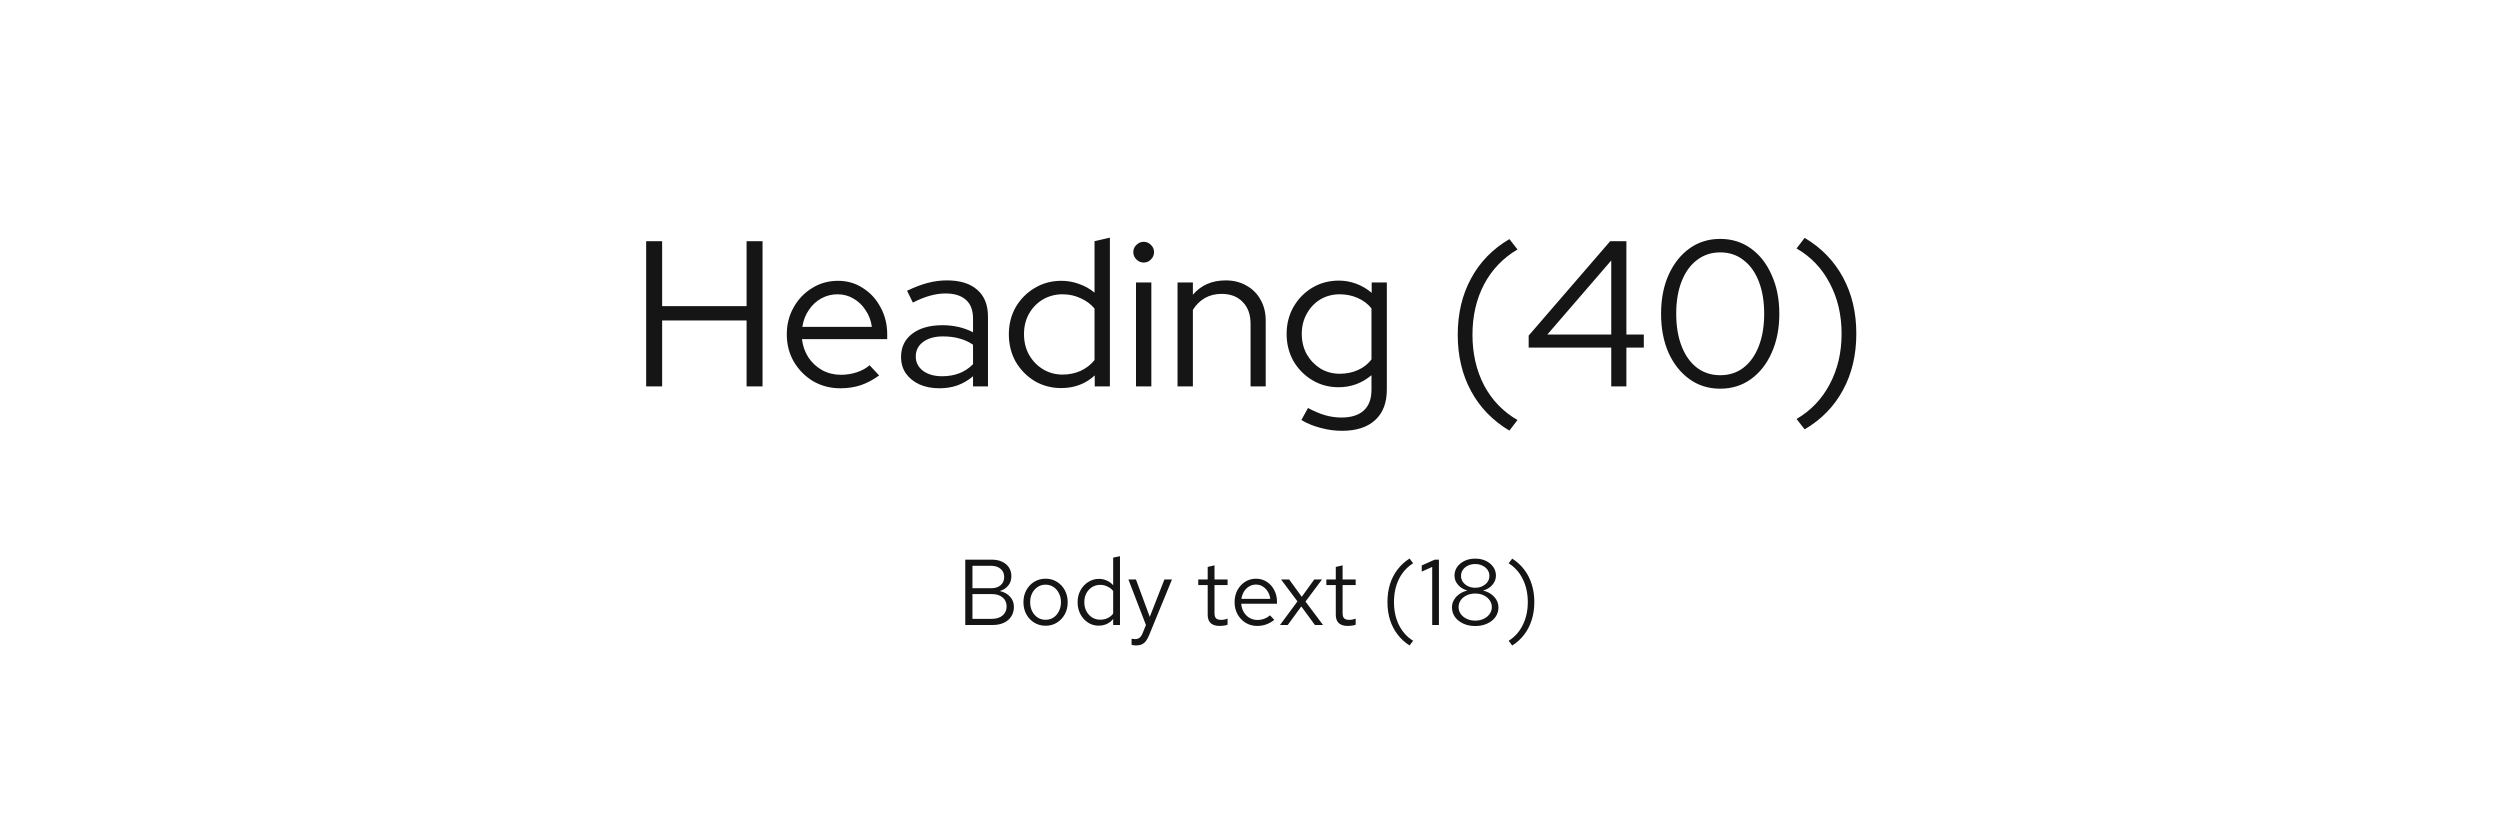 <svg width="482" height="160" viewBox="0 0 482 160" fill="none" xmlns="http://www.w3.org/2000/svg">
<path d="M186.102 120.5V107.9H191.196C191.964 107.9 192.63 108.032 193.194 108.296C193.77 108.56 194.214 108.932 194.526 109.412C194.838 109.892 194.994 110.456 194.994 111.104C194.994 111.8 194.79 112.4 194.382 112.904C193.986 113.396 193.446 113.744 192.762 113.948C193.602 114.14 194.262 114.506 194.742 115.046C195.234 115.574 195.48 116.228 195.48 117.008C195.48 117.704 195.312 118.316 194.976 118.844C194.64 119.372 194.166 119.78 193.554 120.068C192.942 120.356 192.222 120.5 191.394 120.5H186.102ZM187.488 113.408H191.088C191.856 113.408 192.468 113.216 192.924 112.832C193.38 112.436 193.608 111.908 193.608 111.248C193.608 110.588 193.38 110.066 192.924 109.682C192.468 109.286 191.856 109.088 191.088 109.088H187.488V113.408ZM187.488 119.312H191.25C192.102 119.312 192.786 119.096 193.302 118.664C193.818 118.22 194.076 117.638 194.076 116.918C194.076 116.198 193.818 115.622 193.302 115.19C192.798 114.758 192.114 114.542 191.25 114.542H187.488V119.312ZM201.603 120.644C200.787 120.644 200.055 120.446 199.407 120.05C198.759 119.654 198.249 119.114 197.877 118.43C197.505 117.746 197.319 116.972 197.319 116.108C197.319 115.244 197.505 114.47 197.877 113.786C198.249 113.102 198.759 112.562 199.407 112.166C200.055 111.77 200.787 111.572 201.603 111.572C202.407 111.572 203.127 111.77 203.763 112.166C204.411 112.562 204.921 113.102 205.293 113.786C205.665 114.47 205.851 115.244 205.851 116.108C205.851 116.972 205.665 117.746 205.293 118.43C204.921 119.114 204.411 119.654 203.763 120.05C203.127 120.446 202.407 120.644 201.603 120.644ZM201.585 119.492C202.161 119.492 202.671 119.348 203.115 119.06C203.559 118.76 203.907 118.352 204.159 117.836C204.423 117.32 204.555 116.744 204.555 116.108C204.555 115.46 204.423 114.884 204.159 114.38C203.907 113.864 203.559 113.462 203.115 113.174C202.671 112.874 202.161 112.724 201.585 112.724C201.009 112.724 200.499 112.874 200.055 113.174C199.611 113.462 199.257 113.864 198.993 114.38C198.741 114.884 198.615 115.46 198.615 116.108C198.615 116.744 198.741 117.32 198.993 117.836C199.257 118.352 199.611 118.76 200.055 119.06C200.499 119.348 201.009 119.492 201.585 119.492ZM211.811 120.626C211.055 120.626 210.371 120.428 209.759 120.032C209.147 119.624 208.661 119.084 208.301 118.412C207.941 117.728 207.761 116.966 207.761 116.126C207.761 115.274 207.941 114.512 208.301 113.84C208.673 113.156 209.171 112.616 209.795 112.22C210.419 111.812 211.115 111.608 211.883 111.608C212.423 111.608 212.927 111.716 213.395 111.932C213.863 112.136 214.271 112.436 214.619 112.832V107.504L215.933 107.234V120.5H214.619V119.33C214.283 119.75 213.875 120.074 213.395 120.302C212.915 120.518 212.387 120.626 211.811 120.626ZM212.135 119.474C212.651 119.474 213.125 119.372 213.557 119.168C213.989 118.964 214.343 118.676 214.619 118.304V113.948C214.331 113.576 213.965 113.288 213.521 113.084C213.089 112.868 212.627 112.76 212.135 112.76C211.547 112.76 211.019 112.904 210.551 113.192C210.095 113.48 209.729 113.876 209.453 114.38C209.189 114.884 209.057 115.46 209.057 116.108C209.057 116.744 209.189 117.32 209.453 117.836C209.729 118.34 210.095 118.742 210.551 119.042C211.019 119.33 211.547 119.474 212.135 119.474ZM219.011 124.442C218.735 124.442 218.453 124.4 218.165 124.316V123.146C218.285 123.17 218.411 123.188 218.543 123.2C218.675 123.212 218.789 123.218 218.885 123.218C219.221 123.218 219.497 123.128 219.713 122.948C219.941 122.768 220.133 122.486 220.289 122.102L220.937 120.5L217.553 111.716H219.011L221.675 118.934L224.501 111.716H225.959L221.531 122.498C221.339 122.966 221.129 123.344 220.901 123.632C220.673 123.92 220.409 124.124 220.109 124.244C219.809 124.376 219.443 124.442 219.011 124.442ZM235.147 120.68C234.391 120.68 233.815 120.5 233.419 120.14C233.035 119.768 232.843 119.234 232.843 118.538V112.796H231.025V111.716H232.843V109.304L234.157 108.998V111.716H236.677V112.796H234.157V118.196C234.157 118.664 234.253 119 234.445 119.204C234.649 119.408 234.979 119.51 235.435 119.51C235.663 119.51 235.867 119.492 236.047 119.456C236.227 119.42 236.437 119.36 236.677 119.276V120.446C236.437 120.53 236.185 120.59 235.921 120.626C235.657 120.662 235.399 120.68 235.147 120.68ZM242.386 120.68C241.57 120.68 240.832 120.482 240.172 120.086C239.512 119.678 238.99 119.132 238.606 118.448C238.222 117.752 238.03 116.972 238.03 116.108C238.03 115.244 238.21 114.47 238.57 113.786C238.942 113.102 239.44 112.562 240.064 112.166C240.688 111.77 241.384 111.572 242.152 111.572C242.932 111.572 243.622 111.77 244.222 112.166C244.834 112.55 245.314 113.078 245.662 113.75C246.022 114.41 246.202 115.16 246.202 116V116.396H239.308C239.356 116.996 239.518 117.536 239.794 118.016C240.082 118.484 240.454 118.856 240.91 119.132C241.378 119.396 241.888 119.528 242.44 119.528C242.896 119.528 243.334 119.45 243.754 119.294C244.186 119.126 244.552 118.904 244.852 118.628L245.68 119.51C245.176 119.906 244.654 120.2 244.114 120.392C243.574 120.584 242.998 120.68 242.386 120.68ZM239.344 115.46H244.906C244.846 114.932 244.684 114.464 244.42 114.056C244.168 113.636 243.844 113.306 243.448 113.066C243.064 112.826 242.632 112.706 242.152 112.706C241.672 112.706 241.234 112.826 240.838 113.066C240.442 113.294 240.112 113.618 239.848 114.038C239.596 114.446 239.428 114.92 239.344 115.46ZM246.785 120.5L250.151 115.946L246.983 111.716H248.549L250.979 115.064L253.391 111.716H254.885L251.699 115.982L255.083 120.5H253.517L250.889 116.918L248.279 120.5H246.785ZM259.844 120.68C259.088 120.68 258.512 120.5 258.116 120.14C257.732 119.768 257.54 119.234 257.54 118.538V112.796H255.722V111.716H257.54V109.304L258.854 108.998V111.716H261.374V112.796H258.854V118.196C258.854 118.664 258.95 119 259.142 119.204C259.346 119.408 259.676 119.51 260.132 119.51C260.36 119.51 260.564 119.492 260.744 119.456C260.924 119.42 261.134 119.36 261.374 119.276V120.446C261.134 120.53 260.882 120.59 260.618 120.626C260.354 120.662 260.096 120.68 259.844 120.68ZM271.766 124.442C270.854 123.866 270.08 123.158 269.444 122.318C268.808 121.49 268.322 120.548 267.986 119.492C267.662 118.436 267.5 117.296 267.5 116.072C267.5 114.836 267.662 113.69 267.986 112.634C268.322 111.578 268.808 110.636 269.444 109.808C270.08 108.968 270.854 108.26 271.766 107.684L272.45 108.602C271.274 109.334 270.362 110.348 269.714 111.644C269.078 112.94 268.76 114.416 268.76 116.072C268.76 117.728 269.078 119.204 269.714 120.5C270.362 121.796 271.274 122.81 272.45 123.542L271.766 124.442ZM276.129 120.5V109.304L274.113 110.204V109.016L276.615 107.9H277.425V120.5H276.129ZM284.421 120.698C283.557 120.698 282.789 120.542 282.117 120.23C281.445 119.918 280.911 119.492 280.515 118.952C280.131 118.4 279.939 117.782 279.939 117.098C279.939 116.582 280.065 116.108 280.317 115.676C280.569 115.232 280.917 114.854 281.361 114.542C281.817 114.218 282.333 113.99 282.909 113.858C282.177 113.654 281.577 113.288 281.109 112.76C280.653 112.232 280.425 111.638 280.425 110.978C280.425 110.354 280.599 109.796 280.947 109.304C281.295 108.812 281.769 108.422 282.369 108.134C282.981 107.846 283.665 107.702 284.421 107.702C285.189 107.702 285.873 107.846 286.473 108.134C287.073 108.422 287.547 108.812 287.895 109.304C288.243 109.796 288.417 110.354 288.417 110.978C288.417 111.638 288.189 112.232 287.733 112.76C287.277 113.288 286.677 113.654 285.933 113.858C286.809 114.062 287.523 114.464 288.075 115.064C288.627 115.652 288.903 116.33 288.903 117.098C288.903 117.782 288.711 118.4 288.327 118.952C287.943 119.492 287.409 119.918 286.725 120.23C286.053 120.542 285.285 120.698 284.421 120.698ZM284.421 113.318C284.937 113.318 285.399 113.216 285.807 113.012C286.227 112.808 286.557 112.538 286.797 112.202C287.037 111.854 287.157 111.464 287.157 111.032C287.157 110.6 287.037 110.21 286.797 109.862C286.557 109.514 286.227 109.244 285.807 109.052C285.399 108.848 284.937 108.746 284.421 108.746C283.905 108.746 283.437 108.848 283.017 109.052C282.609 109.244 282.285 109.514 282.045 109.862C281.805 110.21 281.685 110.6 281.685 111.032C281.685 111.464 281.805 111.854 282.045 112.202C282.285 112.538 282.609 112.808 283.017 113.012C283.437 113.216 283.905 113.318 284.421 113.318ZM284.421 119.654C285.033 119.654 285.579 119.54 286.059 119.312C286.539 119.084 286.917 118.772 287.193 118.376C287.481 117.98 287.625 117.536 287.625 117.044C287.625 116.552 287.481 116.108 287.193 115.712C286.917 115.316 286.539 115.004 286.059 114.776C285.579 114.548 285.033 114.434 284.421 114.434C283.809 114.434 283.263 114.548 282.783 114.776C282.303 115.004 281.919 115.316 281.631 115.712C281.355 116.108 281.217 116.552 281.217 117.044C281.217 117.536 281.355 117.98 281.631 118.376C281.919 118.772 282.303 119.084 282.783 119.312C283.263 119.54 283.809 119.654 284.421 119.654ZM291.553 107.702C292.465 108.278 293.239 108.986 293.875 109.826C294.511 110.654 294.991 111.596 295.315 112.652C295.651 113.708 295.819 114.848 295.819 116.072C295.819 117.308 295.651 118.454 295.315 119.51C294.991 120.566 294.511 121.508 293.875 122.336C293.239 123.176 292.465 123.884 291.553 124.46L290.869 123.542C292.045 122.81 292.951 121.796 293.587 120.5C294.235 119.204 294.559 117.728 294.559 116.072C294.559 114.416 294.235 112.94 293.587 111.644C292.951 110.348 292.045 109.334 290.869 108.602L291.553 107.702Z" fill="#151515"/>
<path d="M124.58 74.5V46.5H127.66V59.02H143.94V46.5H147.02V74.5H143.94V61.78H127.66V74.5H124.58ZM162.014 74.86C160.094 74.86 158.347 74.407 156.774 73.5C155.227 72.567 153.987 71.313 153.054 69.74C152.147 68.167 151.694 66.407 151.694 64.46C151.694 62.54 152.134 60.807 153.014 59.26C153.894 57.687 155.08 56.447 156.574 55.54C158.067 54.607 159.734 54.14 161.574 54.14C163.36 54.14 164.96 54.607 166.374 55.54C167.814 56.447 168.947 57.687 169.774 59.26C170.627 60.807 171.054 62.54 171.054 64.46V65.38H154.614C154.774 66.687 155.187 67.86 155.854 68.9C156.547 69.94 157.44 70.767 158.534 71.38C159.627 71.967 160.827 72.26 162.134 72.26C163.174 72.26 164.187 72.1 165.174 71.78C166.16 71.46 166.987 71.007 167.654 70.42L169.494 72.38C168.374 73.207 167.2 73.833 165.974 74.26C164.774 74.66 163.454 74.86 162.014 74.86ZM154.694 63.02H168.094C167.934 61.82 167.534 60.753 166.894 59.82C166.28 58.86 165.507 58.113 164.574 57.58C163.64 57.02 162.614 56.74 161.494 56.74C160.347 56.74 159.294 57.007 158.334 57.54C157.374 58.073 156.574 58.82 155.934 59.78C155.294 60.713 154.88 61.793 154.694 63.02ZM181.121 74.86C179.655 74.86 178.361 74.607 177.241 74.1C176.148 73.593 175.281 72.887 174.641 71.98C174.028 71.073 173.721 70.02 173.721 68.82C173.721 66.927 174.441 65.433 175.881 64.34C177.321 63.247 179.268 62.7 181.721 62.7C183.881 62.7 185.841 63.153 187.601 64.06V61.42C187.601 59.82 187.148 58.62 186.241 57.82C185.335 56.993 184.015 56.58 182.281 56.58C181.295 56.58 180.295 56.727 179.281 57.02C178.295 57.287 177.201 57.727 176.001 58.34L174.881 56.06C176.321 55.367 177.655 54.86 178.881 54.54C180.108 54.22 181.335 54.06 182.561 54.06C185.095 54.06 187.041 54.66 188.401 55.86C189.788 57.06 190.481 58.78 190.481 61.02V74.5H187.601V72.54C186.695 73.313 185.695 73.9 184.601 74.3C183.535 74.673 182.375 74.86 181.121 74.86ZM176.561 68.74C176.561 69.86 177.028 70.78 177.961 71.5C178.921 72.193 180.148 72.54 181.641 72.54C182.841 72.54 183.935 72.353 184.921 71.98C185.908 71.607 186.801 71.02 187.601 70.22V66.46C186.775 65.9 185.895 65.5 184.961 65.26C184.028 64.993 182.975 64.86 181.801 64.86C180.201 64.86 178.921 65.22 177.961 65.94C177.028 66.633 176.561 67.567 176.561 68.74ZM204.586 74.82C202.72 74.82 201.013 74.367 199.466 73.46C197.946 72.527 196.733 71.287 195.826 69.74C194.946 68.167 194.506 66.407 194.506 64.46C194.506 62.513 194.946 60.767 195.826 59.22C196.733 57.673 197.946 56.447 199.466 55.54C201.013 54.607 202.733 54.14 204.626 54.14C205.8 54.14 206.933 54.34 208.026 54.74C209.12 55.113 210.12 55.673 211.026 56.42V46.5L213.986 45.82V74.5H211.066V72.38C209.306 74.007 207.146 74.82 204.586 74.82ZM204.866 72.22C206.12 72.22 207.28 71.98 208.346 71.5C209.44 70.993 210.333 70.3 211.026 69.42V59.5C210.333 58.647 209.44 57.98 208.346 57.5C207.28 56.993 206.12 56.74 204.866 56.74C203.48 56.74 202.213 57.073 201.066 57.74C199.946 58.407 199.053 59.327 198.386 60.5C197.746 61.647 197.426 62.953 197.426 64.42C197.426 65.887 197.746 67.207 198.386 68.38C199.053 69.553 199.946 70.487 201.066 71.18C202.213 71.873 203.48 72.22 204.866 72.22ZM219.02 74.5V54.46H221.98V74.5H219.02ZM220.5 50.62C219.967 50.62 219.5 50.42 219.1 50.02C218.7 49.62 218.5 49.153 218.5 48.62C218.5 48.06 218.7 47.593 219.1 47.22C219.5 46.82 219.967 46.62 220.5 46.62C221.06 46.62 221.527 46.82 221.9 47.22C222.3 47.593 222.5 48.06 222.5 48.62C222.5 49.153 222.3 49.62 221.9 50.02C221.527 50.42 221.06 50.62 220.5 50.62ZM227.028 74.5V54.46H229.988V56.82C231.561 54.98 233.668 54.06 236.308 54.06C237.828 54.06 239.161 54.393 240.308 55.06C241.481 55.7 242.388 56.607 243.028 57.78C243.694 58.927 244.028 60.273 244.028 61.82V74.5H241.108V62.42C241.108 60.633 240.601 59.233 239.588 58.22C238.601 57.18 237.241 56.66 235.508 56.66C234.308 56.66 233.241 56.927 232.308 57.46C231.374 57.993 230.601 58.753 229.988 59.74V74.5H227.028ZM258.741 83.06C257.354 83.06 255.981 82.873 254.621 82.5C253.261 82.153 252.021 81.647 250.901 80.98L252.181 78.66C253.381 79.3 254.488 79.767 255.501 80.06C256.541 80.353 257.581 80.5 258.621 80.5C260.514 80.5 261.954 80.047 262.941 79.14C263.928 78.233 264.421 76.9 264.421 75.14V72.34C262.581 73.887 260.461 74.66 258.061 74.66C256.221 74.66 254.541 74.207 253.021 73.3C251.501 72.393 250.288 71.167 249.381 69.62C248.501 68.047 248.061 66.3 248.061 64.38C248.061 62.46 248.501 60.727 249.381 59.18C250.288 57.607 251.501 56.367 253.021 55.46C254.541 54.553 256.248 54.1 258.141 54.1C259.288 54.1 260.394 54.3 261.461 54.7C262.554 55.1 263.554 55.687 264.461 56.46V54.46H267.381V75.1C267.381 77.66 266.634 79.62 265.141 80.98C263.648 82.367 261.514 83.06 258.741 83.06ZM258.301 72.06C259.581 72.06 260.754 71.82 261.821 71.34C262.888 70.86 263.754 70.18 264.421 69.3V59.46C263.754 58.607 262.874 57.94 261.781 57.46C260.714 56.98 259.554 56.74 258.301 56.74C256.914 56.74 255.661 57.073 254.541 57.74C253.448 58.407 252.581 59.327 251.941 60.5C251.301 61.647 250.981 62.94 250.981 64.38C250.981 65.82 251.301 67.127 251.941 68.3C252.608 69.447 253.488 70.367 254.581 71.06C255.701 71.727 256.941 72.06 258.301 72.06ZM291.012 83.02C287.786 81.1 285.319 78.553 283.612 75.38C281.906 72.233 281.052 68.62 281.052 64.54C281.052 60.46 281.906 56.847 283.612 53.7C285.319 50.527 287.786 47.993 291.012 46.1L292.572 48.1C289.799 49.727 287.652 51.967 286.132 54.82C284.639 57.673 283.892 60.913 283.892 64.54C283.892 68.167 284.639 71.42 286.132 74.3C287.652 77.153 289.799 79.38 292.572 80.98L291.012 83.02ZM310.648 74.5V67.02H294.728V64.7L310.448 46.5H313.568V64.5H316.928V67.02H313.568V74.5H310.648ZM298.328 64.5H310.648V50.22L298.328 64.5ZM331.654 74.94C329.414 74.94 327.441 74.327 325.734 73.1C324.027 71.873 322.681 70.18 321.694 68.02C320.734 65.833 320.254 63.327 320.254 60.5C320.254 57.673 320.734 55.18 321.694 53.02C322.681 50.833 324.027 49.127 325.734 47.9C327.441 46.673 329.414 46.06 331.654 46.06C333.894 46.06 335.867 46.673 337.574 47.9C339.281 49.127 340.614 50.833 341.574 53.02C342.561 55.18 343.054 57.673 343.054 60.5C343.054 63.327 342.561 65.833 341.574 68.02C340.614 70.18 339.281 71.873 337.574 73.1C335.867 74.327 333.894 74.94 331.654 74.94ZM331.654 72.34C333.387 72.34 334.881 71.86 336.134 70.9C337.414 69.913 338.401 68.527 339.094 66.74C339.787 64.953 340.134 62.873 340.134 60.5C340.134 58.1 339.787 56.02 339.094 54.26C338.401 52.473 337.414 51.1 336.134 50.14C334.881 49.153 333.387 48.66 331.654 48.66C329.947 48.66 328.454 49.153 327.174 50.14C325.894 51.1 324.907 52.473 324.214 54.26C323.521 56.02 323.174 58.1 323.174 60.5C323.174 62.873 323.521 64.953 324.214 66.74C324.907 68.527 325.894 69.913 327.174 70.9C328.454 71.86 329.947 72.34 331.654 72.34ZM347.938 45.86C351.165 47.78 353.632 50.327 355.338 53.5C357.045 56.647 357.898 60.26 357.898 64.34C357.898 68.42 357.045 72.033 355.338 75.18C353.632 78.353 351.165 80.887 347.938 82.78L346.378 80.78C349.152 79.153 351.285 76.913 352.778 74.06C354.298 71.207 355.058 67.967 355.058 64.34C355.058 60.713 354.298 57.473 352.778 54.62C351.285 51.74 349.152 49.5 346.378 47.9L347.938 45.86Z" fill="#151515"/>
</svg>
